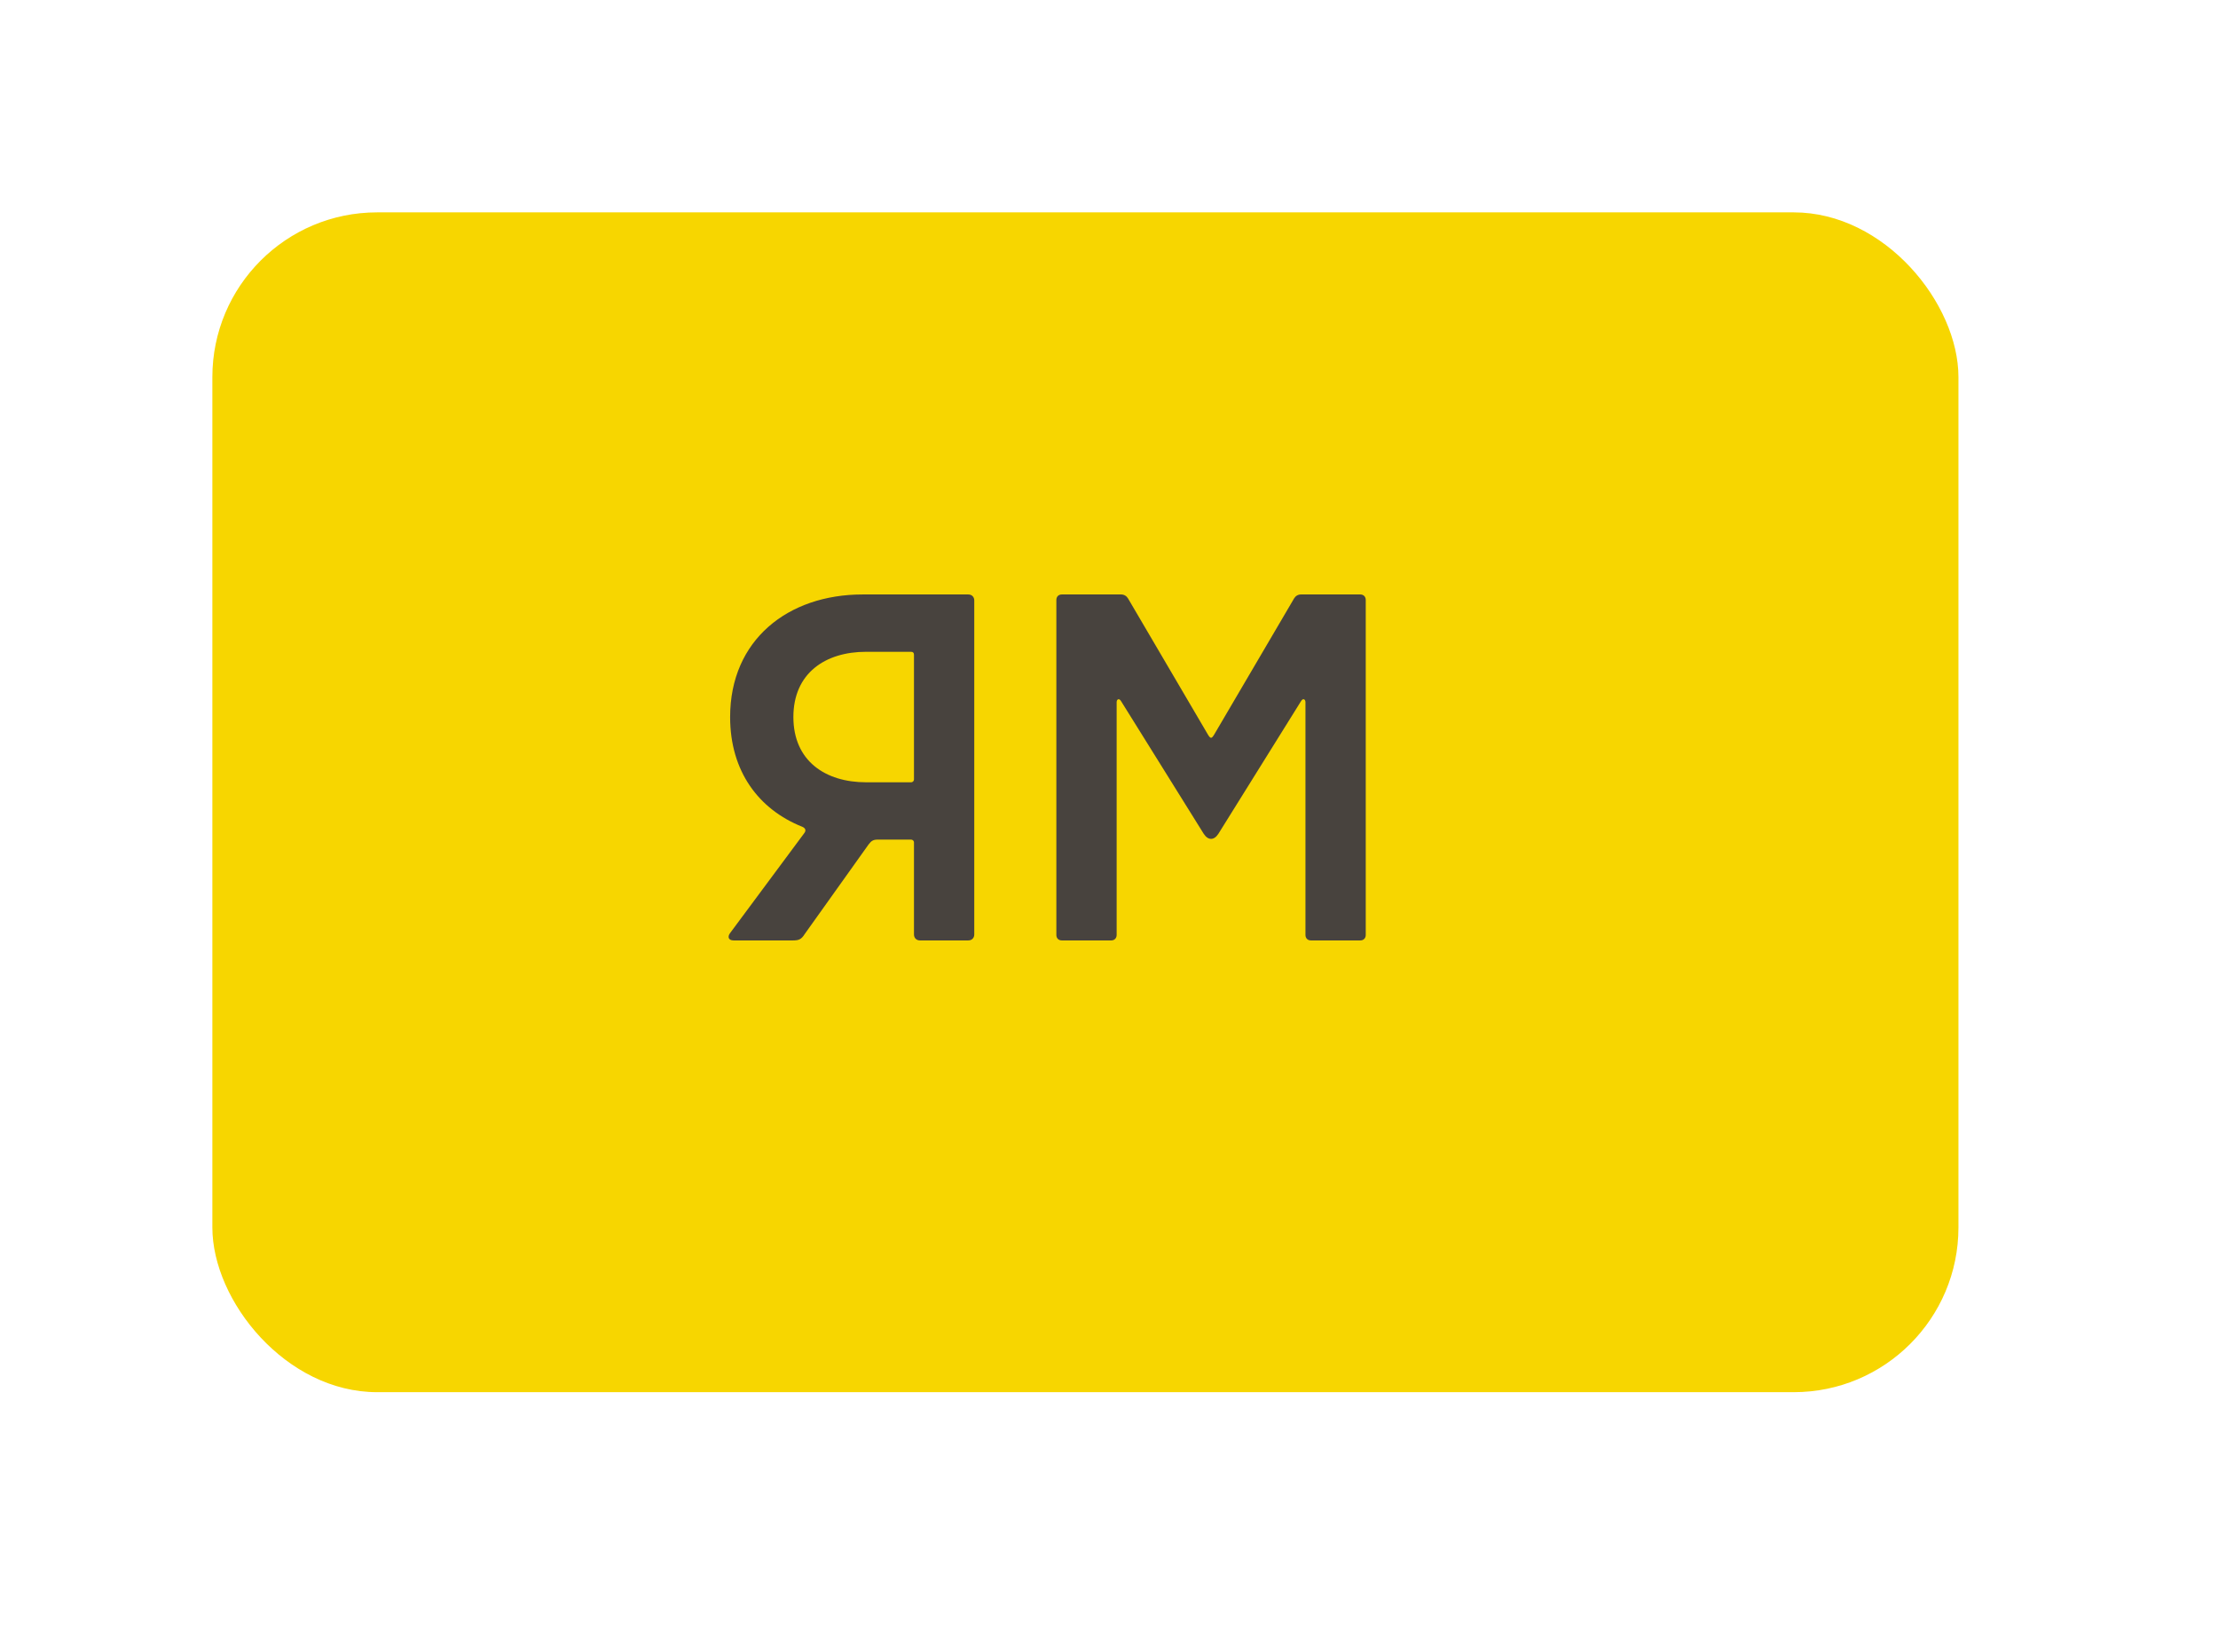 <?xml version="1.0" encoding="UTF-8"?> <svg xmlns="http://www.w3.org/2000/svg" width="94" height="70" viewBox="0 0 94 70" fill="none"><g filter="url(#filter0_di_851_1280)"><rect x="8" y="7" width="74" height="50" rx="6.982" fill="#F7D600"></rect></g><path d="M38.735 39.604V35.708C38.735 35.624 38.672 35.582 38.609 35.582H37.206C37.017 35.582 36.933 35.624 36.808 35.792L34.105 39.583C33.959 39.814 33.854 39.855 33.603 39.855H31.089C30.88 39.855 30.817 39.709 30.943 39.541L34.084 35.31C34.168 35.205 34.147 35.101 34.001 35.038C32.157 34.305 30.943 32.692 30.943 30.388C30.943 27.12 33.393 25.193 36.556 25.193H41.039C41.185 25.193 41.29 25.298 41.29 25.444V39.604C41.29 39.751 41.185 39.855 41.039 39.855H38.986C38.839 39.855 38.735 39.751 38.735 39.604ZM38.609 27.623H36.703C34.985 27.623 33.624 28.523 33.624 30.388C33.624 32.252 34.985 33.153 36.703 33.153H38.609C38.693 33.153 38.735 33.09 38.735 33.027V27.748C38.735 27.665 38.693 27.623 38.609 27.623ZM44.999 39.855C44.852 39.855 44.769 39.751 44.769 39.625V25.423C44.769 25.298 44.852 25.193 44.999 25.193H47.513C47.638 25.193 47.743 25.256 47.806 25.361L51.199 31.142C51.304 31.309 51.346 31.309 51.451 31.142L54.844 25.361C54.907 25.256 55.011 25.193 55.137 25.193H57.651C57.797 25.193 57.881 25.298 57.881 25.423V39.625C57.881 39.751 57.797 39.855 57.651 39.855H55.556C55.409 39.855 55.326 39.751 55.326 39.625V29.759C55.326 29.634 55.221 29.571 55.137 29.717L51.639 35.331C51.451 35.624 51.199 35.624 51.011 35.331L47.513 29.717C47.429 29.571 47.324 29.634 47.324 29.759V39.625C47.324 39.751 47.24 39.855 47.094 39.855H44.999Z" fill="#48433E"></path><defs><filter id="filter0_di_851_1280" x="0" y="0" width="94" height="70" filterUnits="userSpaceOnUse" color-interpolation-filters="sRGB"><feFlood flood-opacity="0" result="BackgroundImageFix"></feFlood><feColorMatrix in="SourceAlpha" type="matrix" values="0 0 0 0 0 0 0 0 0 0 0 0 0 0 0 0 0 0 127 0" result="hardAlpha"></feColorMatrix><feOffset dx="2" dy="3"></feOffset><feGaussianBlur stdDeviation="5"></feGaussianBlur><feComposite in2="hardAlpha" operator="out"></feComposite><feColorMatrix type="matrix" values="0 0 0 0 0.053 0 0 0 0 0.042 0 0 0 0 0.265 0 0 0 0.23 0"></feColorMatrix><feBlend mode="normal" in2="BackgroundImageFix" result="effect1_dropShadow_851_1280"></feBlend><feBlend mode="normal" in="SourceGraphic" in2="effect1_dropShadow_851_1280" result="shape"></feBlend><feColorMatrix in="SourceAlpha" type="matrix" values="0 0 0 0 0 0 0 0 0 0 0 0 0 0 0 0 0 0 127 0" result="hardAlpha"></feColorMatrix><feOffset dx="-1" dy="-1"></feOffset><feGaussianBlur stdDeviation="2.5"></feGaussianBlur><feComposite in2="hardAlpha" operator="arithmetic" k2="-1" k3="1"></feComposite><feColorMatrix type="matrix" values="0 0 0 0 0.177 0 0 0 0 0.176 0 0 0 0 0.176 0 0 0 0.25 0"></feColorMatrix><feBlend mode="normal" in2="shape" result="effect2_innerShadow_851_1280"></feBlend></filter></defs></svg> 